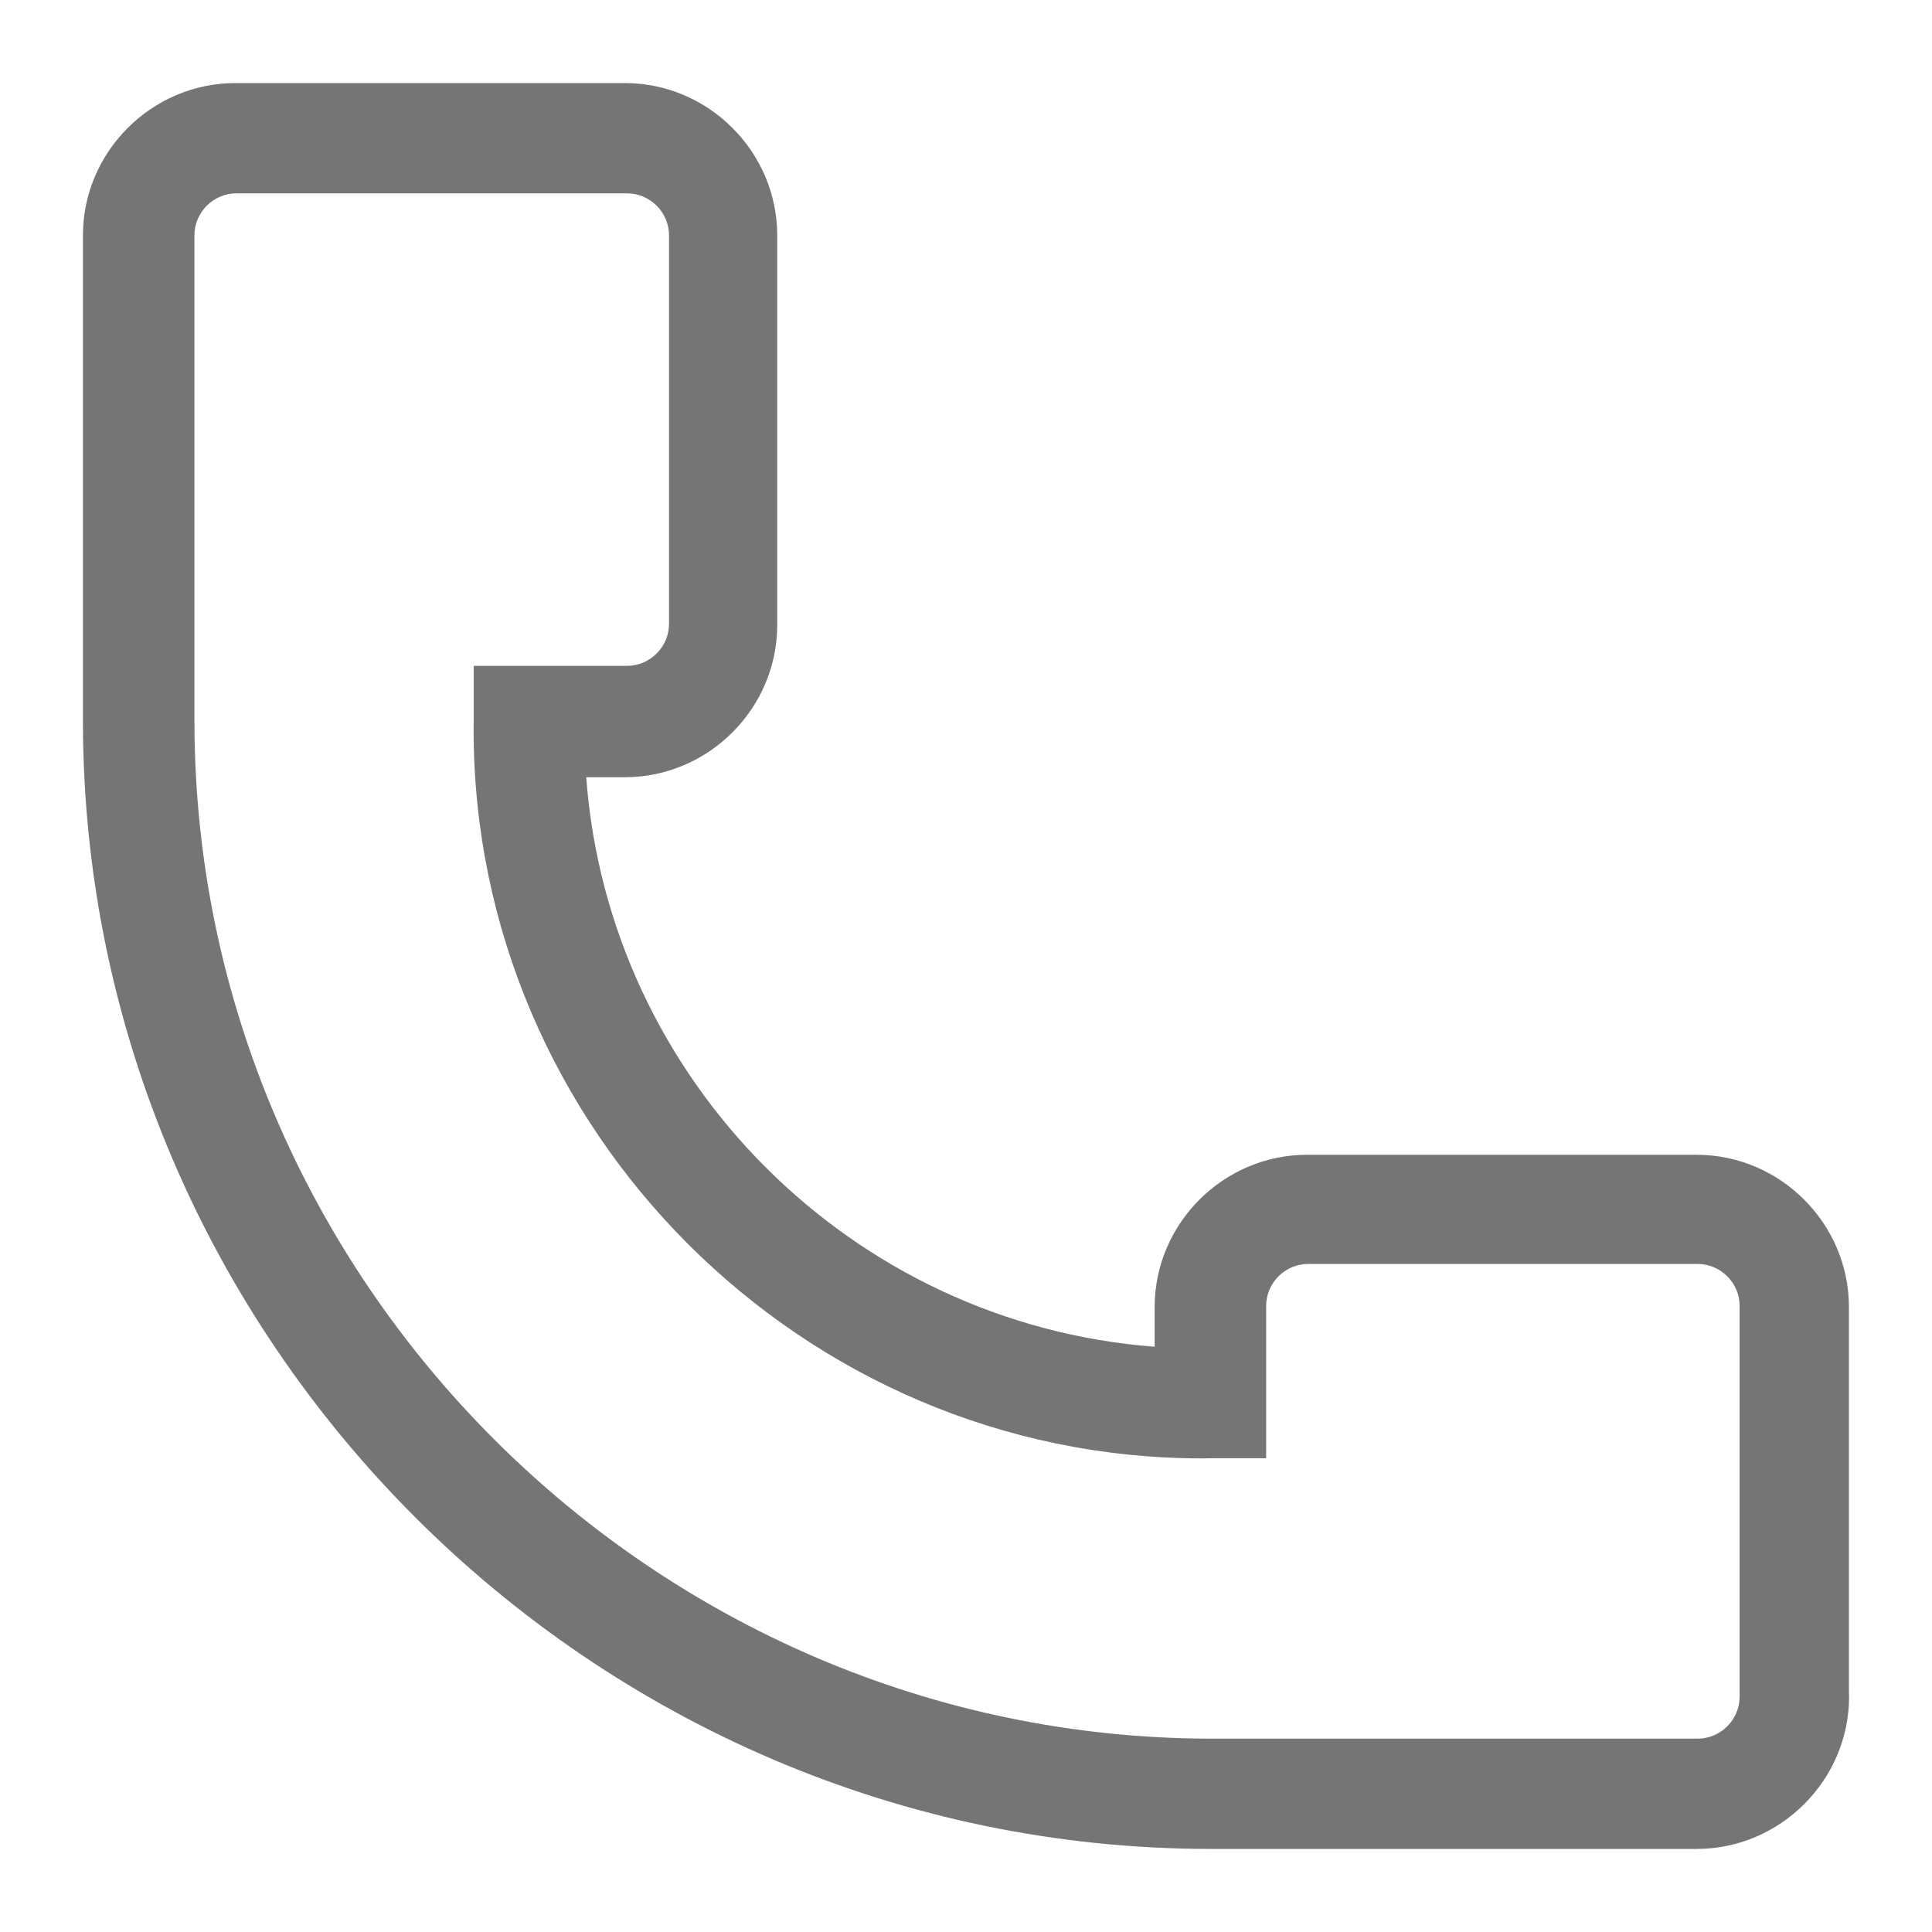 <?xml version="1.0" encoding="UTF-8" standalone="no"?><!DOCTYPE svg PUBLIC "-//W3C//DTD SVG 1.1//EN" "http://www.w3.org/Graphics/SVG/1.1/DTD/svg11.dtd"><svg width="100%" height="100%" viewBox="0 0 14 14" version="1.1" xmlns="http://www.w3.org/2000/svg" xmlns:xlink="http://www.w3.org/1999/xlink" xml:space="preserve" style="fill-rule:evenodd;clip-rule:evenodd;stroke-linejoin:round;stroke-miterlimit:1.414;"><path d="M12.294,13.398l-3.527,0c-4.478,-0.004 -8.161,-3.688 -8.166,-8.166l0,-3.527c0,-0.605 0.499,-1.103 1.104,-1.103l2.823,0c0.606,0 1.104,0.498 1.104,1.103l0,2.824c0,0.605 -0.498,1.103 -1.104,1.103l-0.28,0c0.163,2.196 1.925,3.96 4.119,4.127l0,-0.288c0,-0.605 0.499,-1.103 1.104,-1.103l2.823,0c0.606,0 1.104,0.498 1.104,1.103l0,2.792c0,0.01 0.001,0.021 0.001,0.032c0,0.605 -0.499,1.103 -1.104,1.103c0,0 0,0 -0.001,0Zm-10.581,-11.997c-0.167,0 -0.304,0.138 -0.304,0.304l0,3.527c0.005,4.04 3.327,7.362 7.366,7.367l3.527,0c0.167,0 0.304,-0.138 0.304,-0.304l0,-2.832c0,-0.166 -0.137,-0.304 -0.304,-0.304l-2.823,0c-0.167,0 -0.304,0.138 -0.304,0.304l0,1.104l-0.4,0c-0.021,0 -0.043,0.001 -0.064,0.001c-2.896,0 -5.279,-2.383 -5.279,-5.279c0,-0.019 0,-0.038 0.001,-0.057l0,-0.407l1.111,0c0.167,0 0.304,-0.138 0.304,-0.304l0,-2.816c0,-0.166 -0.137,-0.304 -0.304,-0.304l-2.831,0Z" style="fill:#757575;fill-rule:nonzero;"/></svg>